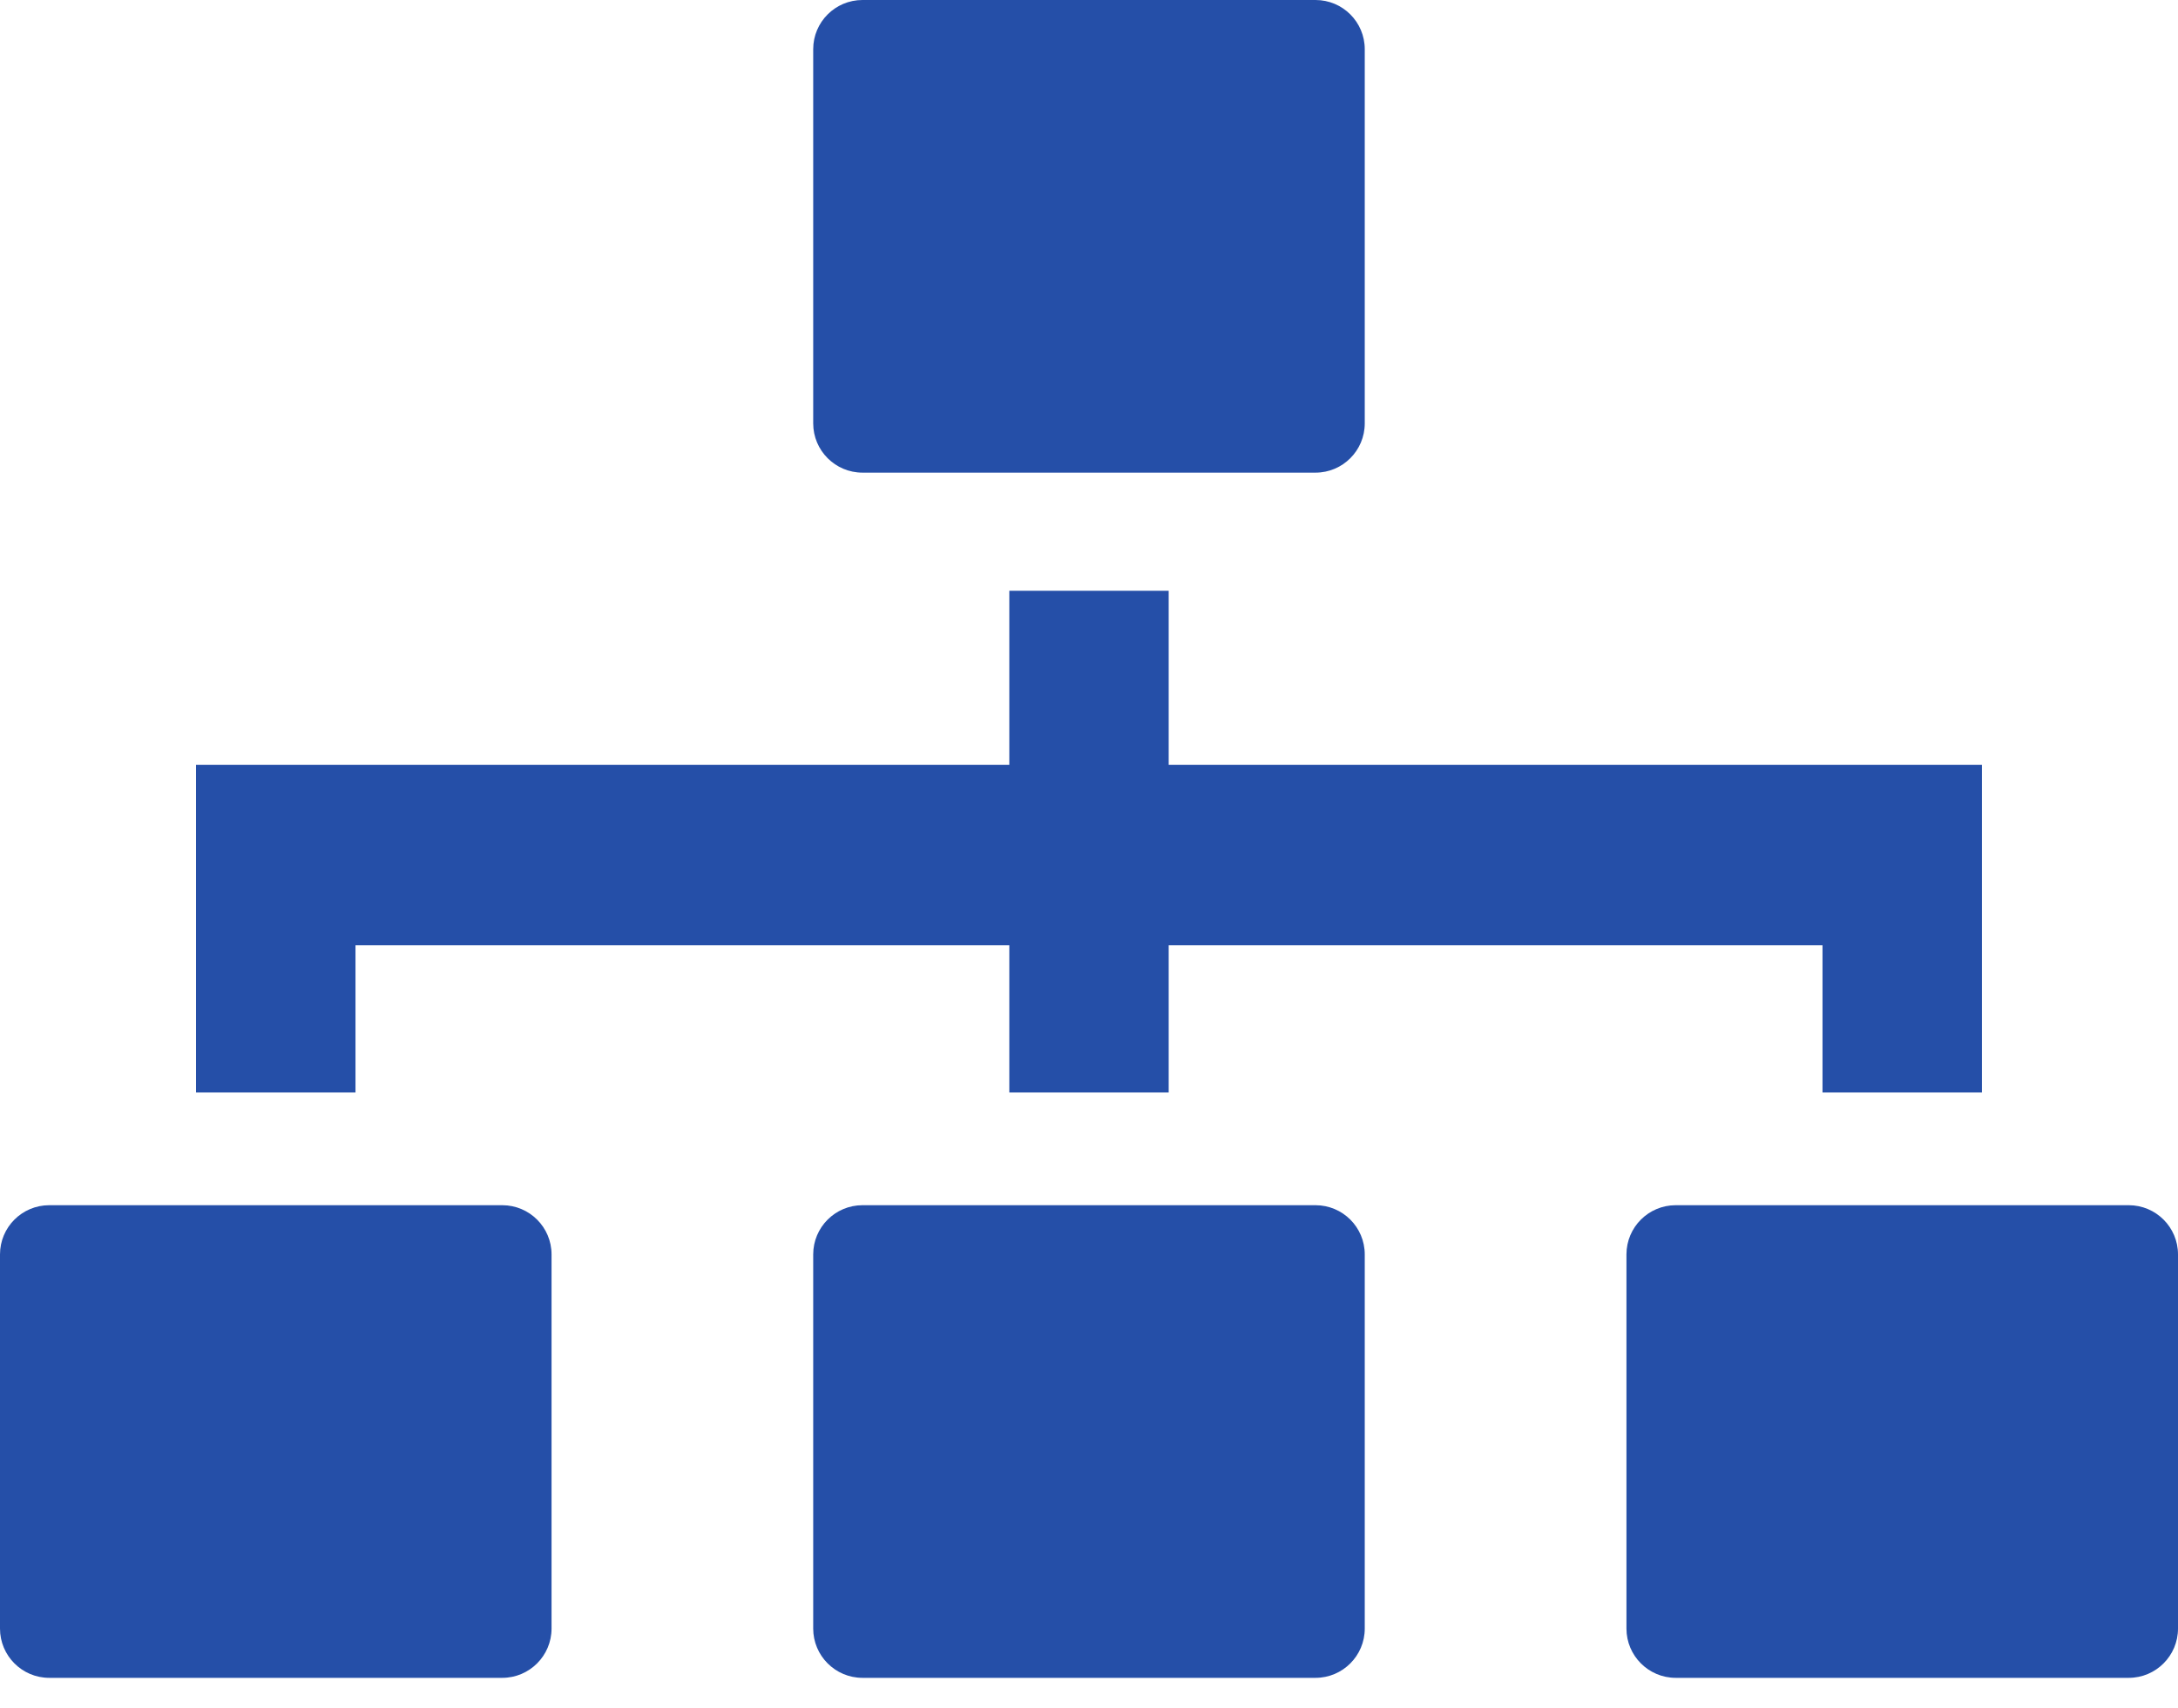 <?xml version="1.0" encoding="UTF-8"?>
<svg width="51px" height="40px" viewBox="0 0 51 40" version="1.1" xmlns="http://www.w3.org/2000/svg" xmlns:xlink="http://www.w3.org/1999/xlink">
    <!-- Generator: Sketch 51.1 (57501) - http://www.bohemiancoding.com/sketch -->
    <title>Icons/Paperless Copy 5</title>
    <desc>Created with Sketch.</desc>
    <defs></defs>
    <g id="Design" stroke="none" stroke-width="1" fill="none" fill-rule="evenodd">
        <g id="Private-Banking/Services" transform="translate(-535, -1238)" fill="#254FA8">
            <g id="Icons/Lending" transform="translate(535, 1233)">
                <path d="M8.324,27.139 L23.634,27.139 L23.634,30.588 L27.366,30.588 L27.366,27.139 L42.676,27.139 L42.676,30.588 L46.409,30.588 L46.409,25.187 L46.409,22.912 L27.366,22.912 L27.366,18.837 L23.634,18.837 L23.634,22.912 L4.59,22.912 L4.59,25.187 L4.59,27.139 L4.59,30.588 L8.324,30.588 L8.324,27.139 Z M11.761,33.228 L1.153,33.228 C0.516,33.228 0,33.744 0,34.381 L0,43.144 C0,43.78 0.516,44.298 1.153,44.298 L11.761,44.298 C12.398,44.298 12.915,43.78 12.915,43.144 L12.915,34.381 C12.915,33.744 12.398,33.228 11.761,33.228 Z M49.847,33.228 L39.238,33.228 C38.602,33.228 38.085,33.744 38.085,34.381 L38.085,43.144 C38.085,43.78 38.602,44.298 39.238,44.298 L49.847,44.298 C50.483,44.298 51,43.78 51,43.144 L51,34.381 C51,33.744 50.483,33.228 49.847,33.228 Z M30.804,33.228 L20.196,33.228 C19.559,33.228 19.042,33.744 19.042,34.381 L19.042,43.144 C19.042,43.78 19.559,44.298 20.196,44.298 L30.804,44.298 C31.441,44.298 31.957,43.78 31.957,43.144 L31.957,34.381 C31.957,33.744 31.441,33.228 30.804,33.228 Z M19.042,14.916 L19.042,6.153 C19.042,5.516 19.559,5 20.196,5 L30.804,5 C31.441,5 31.957,5.516 31.957,6.153 L31.957,14.916 C31.957,15.553 31.441,16.07 30.804,16.07 L20.196,16.07 C19.559,16.07 19.042,15.553 19.042,14.916 Z" id="Fill-1"></path>
            </g>
        </g>
    </g>
</svg>